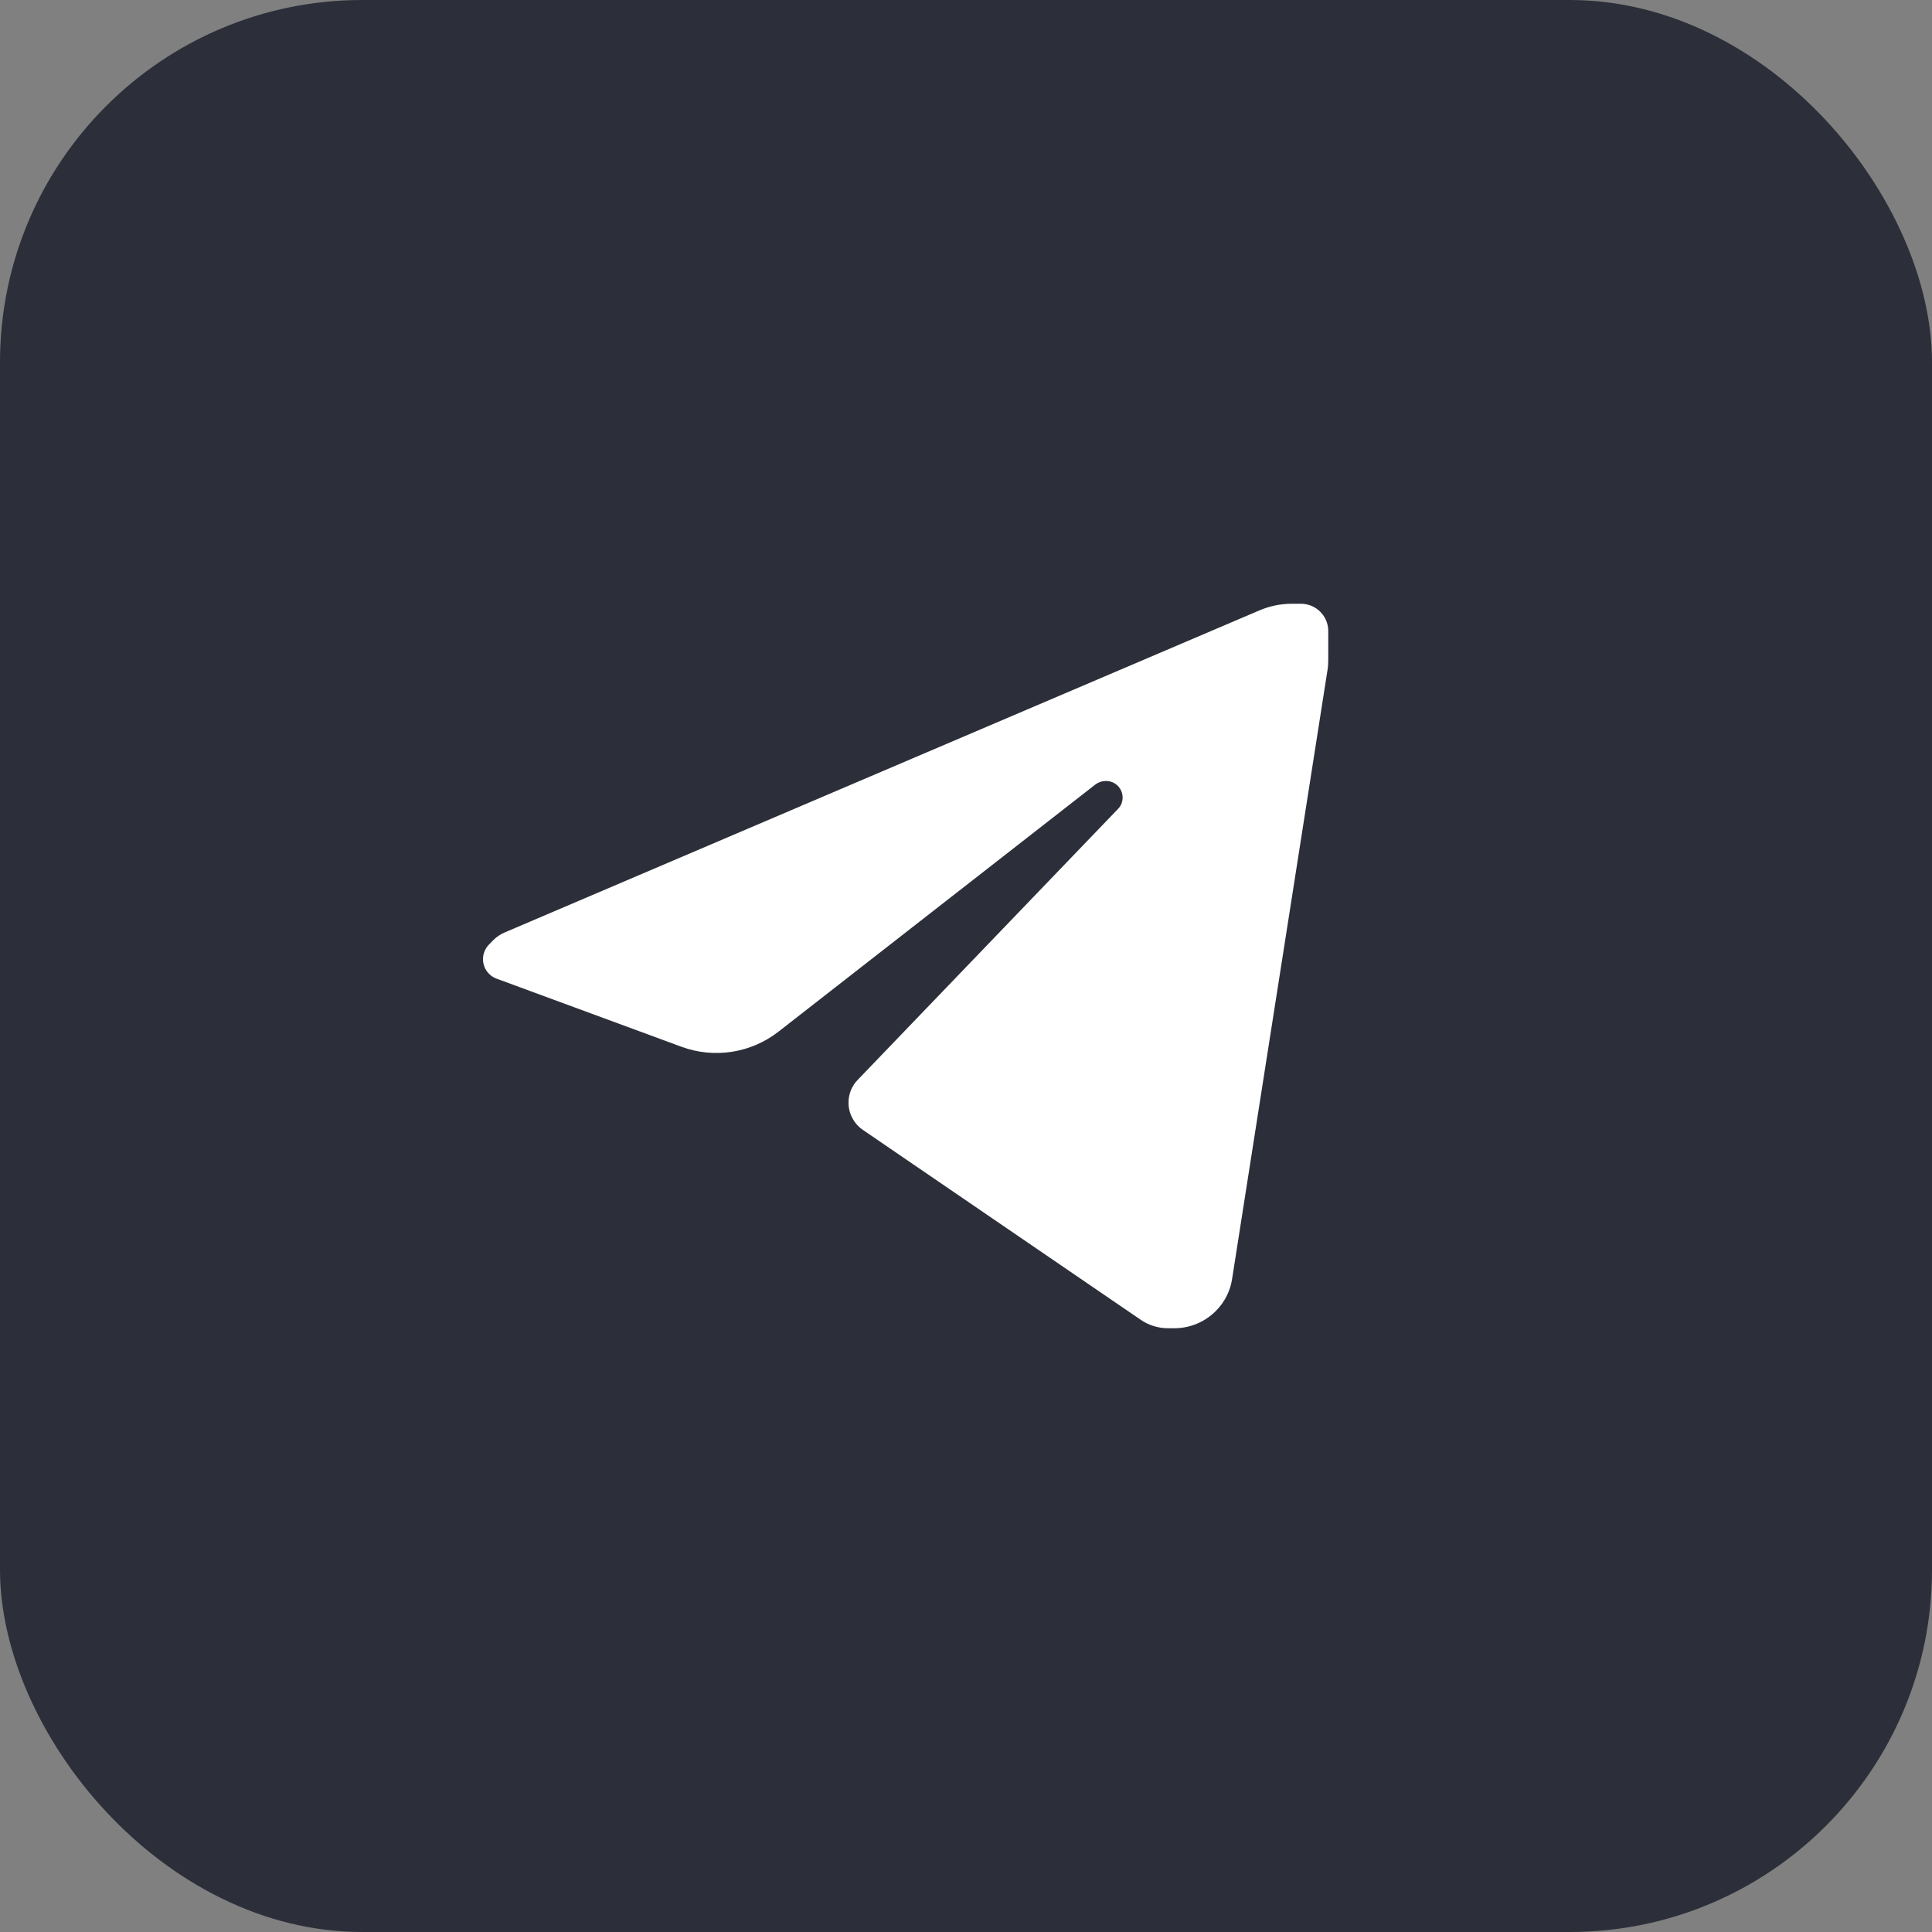 <?xml version="1.0" encoding="UTF-8"?> <svg xmlns="http://www.w3.org/2000/svg" width="16" height="16" viewBox="0 0 16 16" fill="none"><rect x="0" y="0" width="16" height="16" fill="#808080" stroke="none"/><rect width="16" height="16" rx="3" fill="#2C2F39"></rect><path d="M5.644 8.669L4.113 8.105C4.045 8.08 4 8.016 4 7.943C4 7.898 4.018 7.854 4.05 7.822L4.085 7.786C4.112 7.759 4.144 7.737 4.18 7.722L10.43 5.055C10.515 5.019 10.606 5 10.698 5H10.774C10.798 5 10.823 5.004 10.846 5.012C10.938 5.043 11 5.129 11 5.226V5.467C11 5.496 10.998 5.525 10.993 5.554L10.204 10.59C10.189 10.691 10.142 10.784 10.07 10.856C9.979 10.948 9.855 11 9.725 11H9.674C9.593 11 9.514 10.976 9.447 10.93L7.147 9.358C7.072 9.307 7.027 9.222 7.027 9.132C7.027 9.061 7.054 8.993 7.104 8.942L9.259 6.699C9.284 6.674 9.297 6.64 9.297 6.605C9.297 6.529 9.236 6.468 9.161 6.468H9.157C9.125 6.468 9.095 6.479 9.07 6.498L6.448 8.543C6.22 8.721 5.916 8.769 5.644 8.669Z" fill="white"></path></svg> 